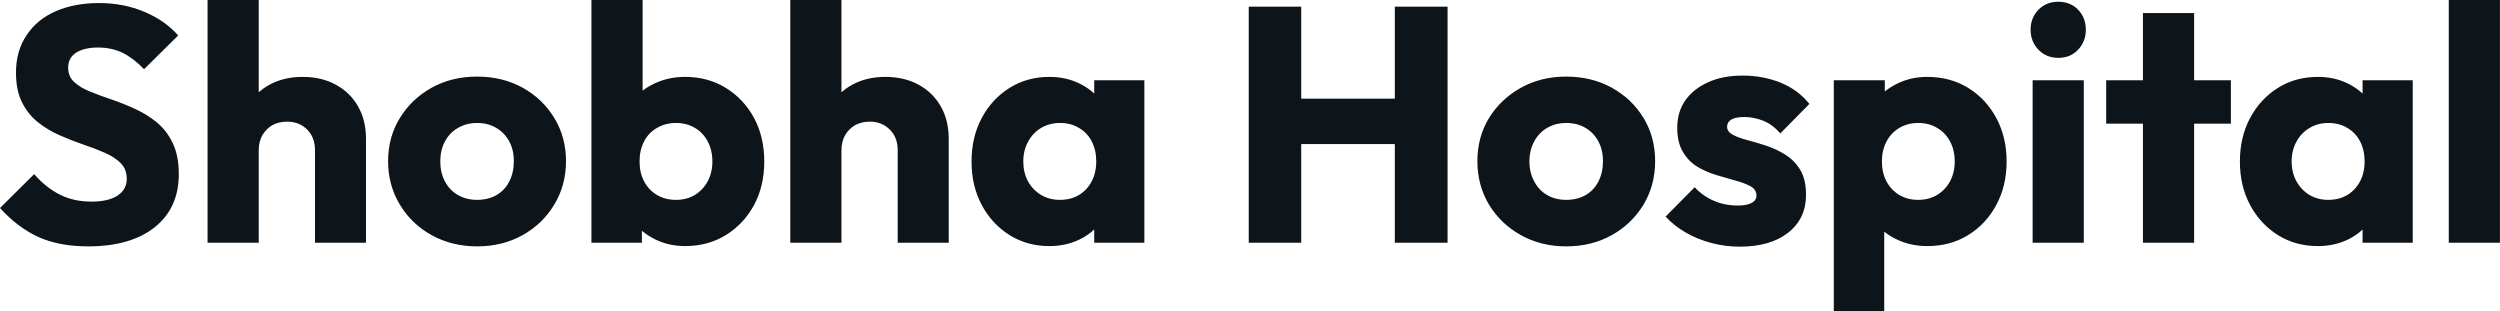 <svg fill="#0d141a" viewBox="0 0 171.994 21.413" height="100%" width="100%" xmlns="http://www.w3.org/2000/svg"><path preserveAspectRatio="none" d="M6.07 16.95L6.07 16.95Q4.07 16.95 2.63 16.30Q1.20 15.64 0 14.31L0 14.31L2.35 11.98Q3.13 12.88 4.08 13.37Q5.04 13.87 6.30 13.87L6.30 13.87Q7.45 13.87 8.08 13.46Q8.72 13.04 8.72 12.30L8.72 12.30Q8.72 11.64 8.30 11.22Q7.89 10.81 7.21 10.51Q6.53 10.21 5.72 9.94Q4.90 9.66 4.09 9.30Q3.29 8.95 2.61 8.41Q1.93 7.87 1.52 7.05Q1.10 6.23 1.10 4.99L1.10 4.99Q1.10 3.50 1.83 2.42Q2.55 1.33 3.84 0.77Q5.13 0.21 6.81 0.21L6.81 0.21Q8.51 0.21 9.92 0.81Q11.34 1.40 12.26 2.44L12.26 2.44L9.91 4.76Q9.18 4.00 8.43 3.63Q7.68 3.27 6.74 3.27L6.74 3.27Q5.80 3.27 5.24 3.62Q4.69 3.98 4.69 4.65L4.69 4.65Q4.69 5.27 5.11 5.65Q5.52 6.03 6.20 6.30Q6.88 6.58 7.69 6.85Q8.51 7.13 9.31 7.50Q10.12 7.87 10.80 8.43Q11.48 8.99 11.89 9.86Q12.30 10.72 12.30 11.98L12.30 11.98Q12.30 14.31 10.65 15.63Q8.99 16.95 6.07 16.95ZM25.18 16.70L21.67 16.70L21.67 10.33Q21.67 9.45 21.13 8.91Q20.58 8.37 19.76 8.37L19.76 8.37Q19.18 8.37 18.74 8.61Q18.31 8.86 18.05 9.30Q17.80 9.75 17.80 10.33L17.80 10.33L16.45 9.66Q16.45 8.35 17.00 7.36Q17.55 6.37 18.54 5.83Q19.53 5.29 20.81 5.29L20.81 5.29Q22.13 5.29 23.11 5.83Q24.10 6.37 24.64 7.33Q25.18 8.28 25.18 9.55L25.18 9.55L25.18 16.70ZM17.80 16.70L14.28 16.70L14.28 0L17.80 0L17.80 16.70ZM32.82 16.95L32.82 16.95Q31.10 16.95 29.70 16.18Q28.31 15.41 27.51 14.08Q26.70 12.74 26.70 11.09L26.70 11.09Q26.70 9.43 27.51 8.12Q28.31 6.81 29.69 6.04Q31.07 5.27 32.82 5.27L32.82 5.27Q34.57 5.27 35.95 6.03Q37.33 6.79 38.13 8.11Q38.94 9.43 38.94 11.09L38.94 11.09Q38.94 12.74 38.13 14.08Q37.33 15.41 35.95 16.18Q34.57 16.95 32.82 16.95ZM32.82 13.75L32.82 13.75Q33.58 13.75 34.16 13.42Q34.73 13.09 35.04 12.48Q35.35 11.87 35.35 11.09L35.35 11.09Q35.35 10.30 35.03 9.72Q34.71 9.13 34.14 8.80Q33.58 8.46 32.82 8.46L32.82 8.46Q32.09 8.46 31.51 8.80Q30.93 9.13 30.61 9.73Q30.29 10.33 30.29 11.11L30.29 11.11Q30.29 11.87 30.61 12.48Q30.93 13.09 31.51 13.42Q32.09 13.75 32.82 13.75ZM47.13 16.93L47.13 16.93Q46 16.93 45.06 16.46Q44.11 15.99 43.52 15.19Q42.92 14.40 42.83 13.41L42.83 13.41L42.83 8.69Q42.92 7.71 43.52 6.93Q44.11 6.16 45.06 5.73Q46 5.29 47.13 5.29L47.13 5.29Q48.71 5.29 49.94 6.05Q51.17 6.81 51.88 8.12Q52.58 9.43 52.58 11.11L52.58 11.11Q52.58 12.79 51.88 14.10Q51.17 15.41 49.94 16.17Q48.71 16.93 47.13 16.93ZM44.16 16.70L40.69 16.70L40.69 0L44.21 0L44.21 8.26L43.63 10.97L44.16 13.69L44.16 16.70ZM46.51 13.75L46.51 13.75Q47.24 13.75 47.81 13.41Q48.37 13.06 48.69 12.47Q49.01 11.87 49.01 11.11L49.01 11.11Q49.01 10.33 48.69 9.73Q48.37 9.13 47.81 8.80Q47.24 8.46 46.51 8.46L46.51 8.46Q45.77 8.46 45.20 8.80Q44.62 9.13 44.31 9.73Q44.00 10.33 44.00 11.11L44.00 11.11Q44.00 11.89 44.32 12.49Q44.64 13.09 45.21 13.42Q45.77 13.75 46.51 13.75ZM65.27 16.70L61.76 16.70L61.76 10.33Q61.76 9.45 61.21 8.91Q60.67 8.37 59.85 8.37L59.85 8.37Q59.27 8.37 58.83 8.61Q58.40 8.86 58.14 9.30Q57.89 9.75 57.89 10.33L57.89 10.33L56.53 9.66Q56.53 8.35 57.09 7.36Q57.64 6.37 58.63 5.83Q59.62 5.29 60.90 5.29L60.90 5.29Q62.22 5.29 63.20 5.83Q64.19 6.37 64.73 7.33Q65.27 8.28 65.27 9.55L65.27 9.55L65.27 16.70ZM57.89 16.70L54.37 16.70L54.37 0L57.89 0L57.89 16.70ZM72.20 16.93L72.20 16.93Q70.66 16.93 69.45 16.17Q68.24 15.41 67.54 14.10Q66.84 12.79 66.84 11.11L66.84 11.11Q66.84 9.43 67.54 8.12Q68.24 6.81 69.45 6.05Q70.66 5.29 72.20 5.29L72.20 5.29Q73.32 5.29 74.23 5.73Q75.14 6.16 75.72 6.93Q76.29 7.71 76.36 8.69L76.36 8.69L76.36 13.52Q76.29 14.51 75.73 15.28Q75.16 16.05 74.24 16.49Q73.32 16.93 72.20 16.93ZM72.91 13.75L72.91 13.75Q74.04 13.75 74.73 13.01Q75.42 12.26 75.42 11.11L75.42 11.11Q75.42 10.33 75.11 9.73Q74.80 9.13 74.23 8.80Q73.67 8.46 72.93 8.46L72.93 8.46Q72.20 8.46 71.63 8.80Q71.07 9.13 70.74 9.73Q70.40 10.33 70.40 11.11L70.40 11.11Q70.40 11.87 70.72 12.47Q71.05 13.06 71.62 13.41Q72.20 13.75 72.91 13.75ZM78.73 16.70L75.28 16.70L75.28 13.69L75.81 10.97L75.28 8.26L75.28 5.52L78.73 5.52L78.73 16.70ZM89.52 16.70L85.91 16.70L85.91 0.46L89.52 0.46L89.52 16.70ZM99.59 16.70L95.96 16.70L95.96 0.46L99.59 0.46L99.59 16.70ZM97.15 9.91L88.07 9.91L88.07 6.79L97.15 6.79L97.15 9.91ZM107.75 16.95L107.75 16.95Q106.03 16.95 104.64 16.18Q103.25 15.41 102.44 14.08Q101.64 12.74 101.64 11.09L101.64 11.09Q101.64 9.43 102.44 8.12Q103.25 6.81 104.63 6.04Q106.01 5.27 107.75 5.27L107.75 5.27Q109.50 5.27 110.88 6.03Q112.26 6.79 113.07 8.11Q113.87 9.43 113.87 11.09L113.87 11.09Q113.87 12.74 113.07 14.08Q112.26 15.41 110.88 16.18Q109.50 16.95 107.75 16.95ZM107.75 13.75L107.75 13.75Q108.51 13.75 109.09 13.42Q109.66 13.09 109.97 12.48Q110.28 11.87 110.28 11.09L110.28 11.09Q110.28 10.30 109.96 9.72Q109.64 9.13 109.08 8.80Q108.51 8.46 107.75 8.46L107.75 8.46Q107.02 8.46 106.44 8.80Q105.87 9.13 105.55 9.73Q105.22 10.33 105.22 11.11L105.22 11.11Q105.22 11.87 105.55 12.48Q105.87 13.09 106.44 13.42Q107.02 13.75 107.75 13.75ZM119.69 16.97L119.69 16.97Q118.70 16.97 117.75 16.72Q116.79 16.47 115.98 16.00Q115.16 15.53 114.59 14.90L114.59 14.90L116.59 12.88Q117.14 13.48 117.90 13.81Q118.66 14.14 119.55 14.14L119.55 14.14Q120.18 14.14 120.51 13.96Q120.84 13.78 120.84 13.46L120.84 13.46Q120.84 13.04 120.44 12.82Q120.04 12.60 119.42 12.43Q118.80 12.26 118.11 12.05Q117.42 11.85 116.79 11.48Q116.17 11.11 115.78 10.45Q115.39 9.80 115.39 8.79L115.39 8.79Q115.39 7.71 115.94 6.91Q116.50 6.12 117.51 5.66Q118.52 5.20 119.88 5.20L119.88 5.20Q121.30 5.20 122.51 5.69Q123.72 6.19 124.48 7.15L124.48 7.15L122.48 9.18Q121.95 8.56 121.29 8.30Q120.64 8.05 120.01 8.05L120.01 8.05Q119.42 8.05 119.12 8.22Q118.82 8.40 118.82 8.72L118.82 8.72Q118.82 9.06 119.21 9.27Q119.60 9.48 120.22 9.64Q120.84 9.80 121.53 10.03Q122.22 10.26 122.84 10.65Q123.46 11.04 123.86 11.70Q124.25 12.35 124.25 13.41L124.25 13.41Q124.25 15.04 123.02 16.01Q121.79 16.97 119.69 16.97ZM132.59 16.93L132.59 16.93Q131.47 16.93 130.53 16.49Q129.58 16.05 128.98 15.28Q128.39 14.51 128.29 13.52L128.29 13.52L128.29 8.81Q128.39 7.82 128.98 7.02Q129.58 6.21 130.53 5.75Q131.47 5.29 132.59 5.29L132.59 5.29Q134.18 5.29 135.41 6.05Q136.64 6.81 137.34 8.12Q138.05 9.43 138.05 11.11L138.05 11.11Q138.05 12.79 137.34 14.10Q136.64 15.41 135.41 16.17Q134.18 16.93 132.59 16.93ZM129.63 21.41L126.16 21.41L126.16 5.52L129.67 5.52L129.67 8.40L129.10 11.11L129.63 13.82L129.63 21.41ZM131.95 13.75L131.95 13.75Q132.71 13.75 133.27 13.41Q133.84 13.06 134.16 12.47Q134.48 11.87 134.48 11.11L134.48 11.11Q134.48 10.33 134.16 9.73Q133.84 9.13 133.27 8.80Q132.71 8.46 131.97 8.46L131.97 8.46Q131.24 8.46 130.67 8.80Q130.11 9.13 129.79 9.73Q129.47 10.33 129.47 11.11L129.47 11.11Q129.47 11.87 129.78 12.47Q130.09 13.06 130.66 13.41Q131.24 13.75 131.95 13.75ZM143.36 16.70L139.84 16.70L139.84 5.52L143.36 5.52L143.36 16.70ZM141.61 3.98L141.61 3.98Q140.78 3.98 140.24 3.42Q139.70 2.85 139.70 2.05L139.70 2.05Q139.70 1.22 140.24 0.67Q140.78 0.12 141.61 0.12L141.61 0.12Q142.44 0.12 142.97 0.67Q143.50 1.22 143.50 2.05L143.50 2.05Q143.50 2.85 142.97 3.42Q142.44 3.98 141.61 3.98ZM150.95 16.70L147.43 16.70L147.43 0.90L150.95 0.90L150.95 16.70ZM153.48 8.51L144.90 8.51L144.90 5.52L153.48 5.52L153.48 8.51ZM159.46 16.93L159.46 16.93Q157.92 16.93 156.71 16.17Q155.50 15.41 154.80 14.10Q154.10 12.79 154.10 11.11L154.10 11.11Q154.10 9.43 154.80 8.12Q155.50 6.81 156.71 6.05Q157.92 5.29 159.46 5.29L159.46 5.29Q160.59 5.29 161.49 5.73Q162.40 6.16 162.98 6.93Q163.55 7.71 163.62 8.69L163.62 8.69L163.62 13.52Q163.55 14.51 162.99 15.28Q162.43 16.05 161.51 16.49Q160.59 16.93 159.46 16.93ZM160.17 13.75L160.17 13.75Q161.30 13.75 161.99 13.01Q162.68 12.26 162.68 11.11L162.68 11.11Q162.68 10.33 162.37 9.73Q162.06 9.13 161.49 8.80Q160.93 8.46 160.19 8.46L160.19 8.46Q159.46 8.46 158.90 8.80Q158.33 9.13 158.00 9.73Q157.66 10.33 157.66 11.11L157.66 11.11Q157.66 11.87 157.99 12.47Q158.31 13.06 158.88 13.41Q159.46 13.75 160.17 13.75ZM165.99 16.70L162.54 16.70L162.54 13.69L163.07 10.97L162.54 8.26L162.54 5.52L165.99 5.52L165.99 16.70ZM171.99 16.70L168.47 16.70L168.47 0L171.99 0L171.99 16.70Z"></path></svg>